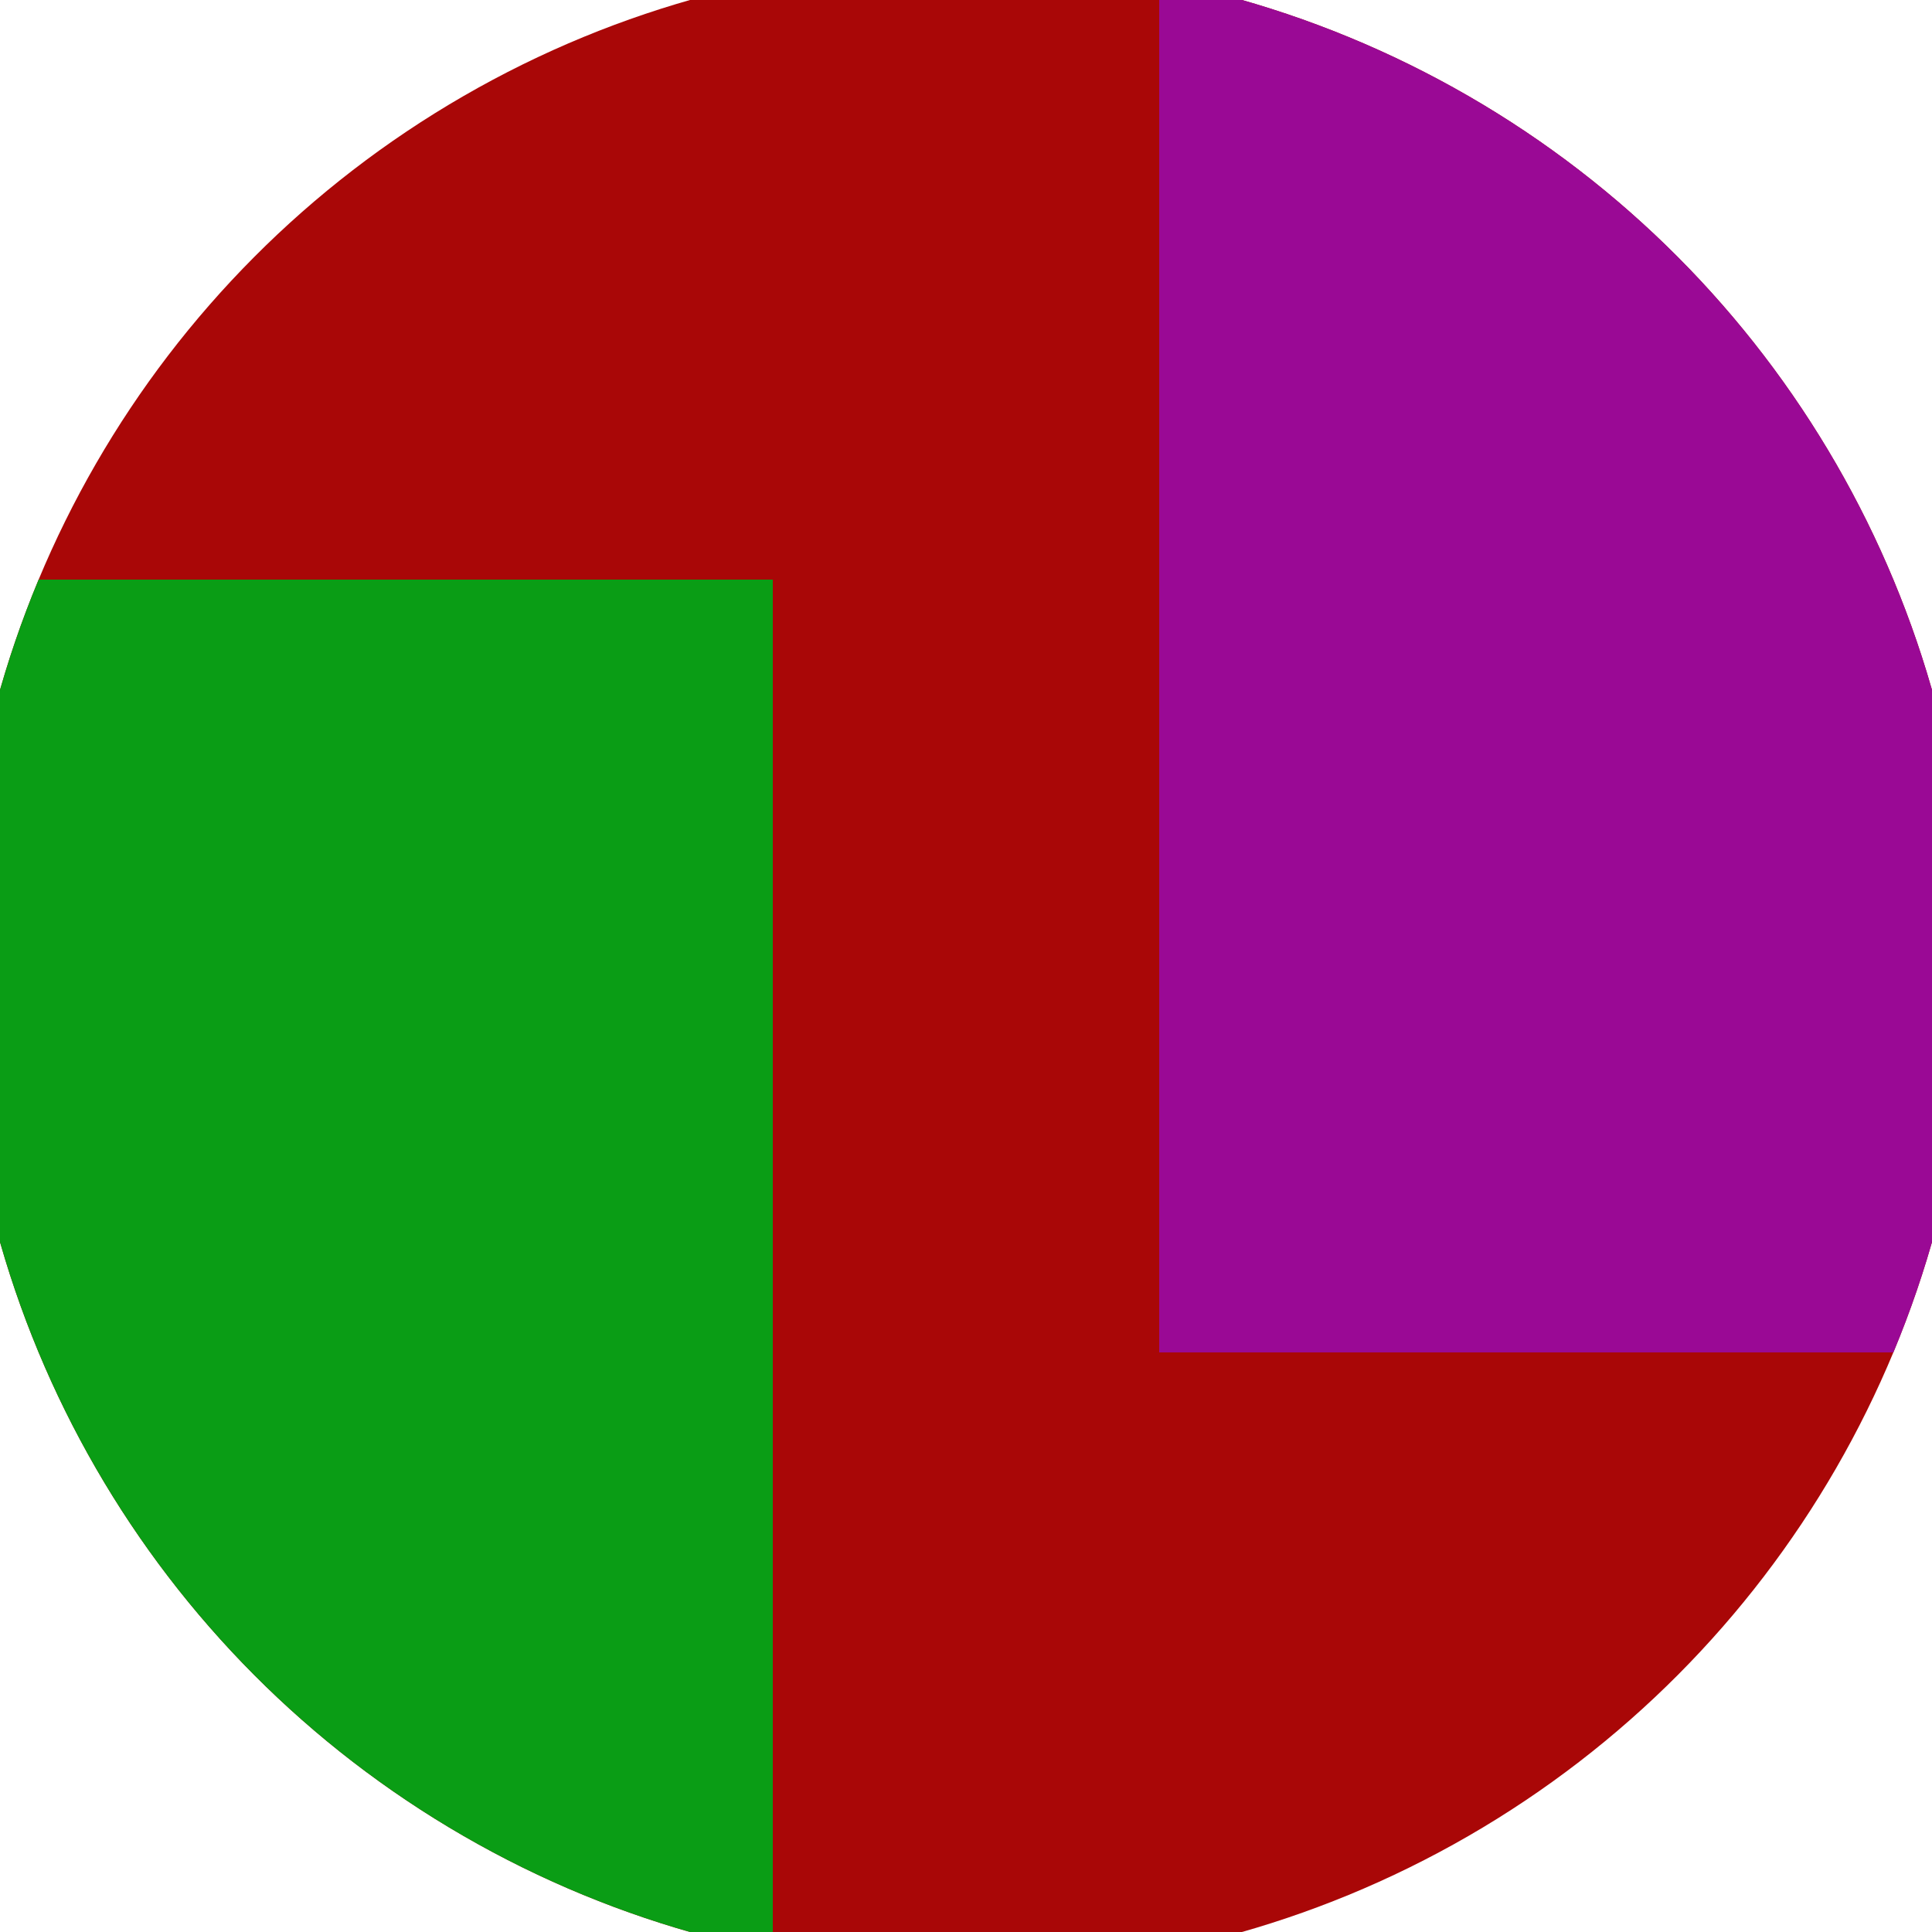 <svg xmlns="http://www.w3.org/2000/svg" width="128" height="128" viewBox="0 0 100 100" shape-rendering="geometricPrecision">
                            <defs>
                                <clipPath id="clip">
                                    <circle cx="50" cy="50" r="52" />
                                    <!--<rect x="0" y="0" width="100" height="100"/>-->
                                </clipPath>
                            </defs>
                            <g transform="rotate(0 50 50)">
                            <rect x="0" y="0" width="100" height="100" fill="#a90707" clip-path="url(#clip)"/><path d="M 0 30 H 40 V 100 H 0 Z" fill="#0a9d15" clip-path="url(#clip)"/><path d="M 60 0 V 70 H 100 V 0 Z" fill="#9a0995" clip-path="url(#clip)"/></g></svg>